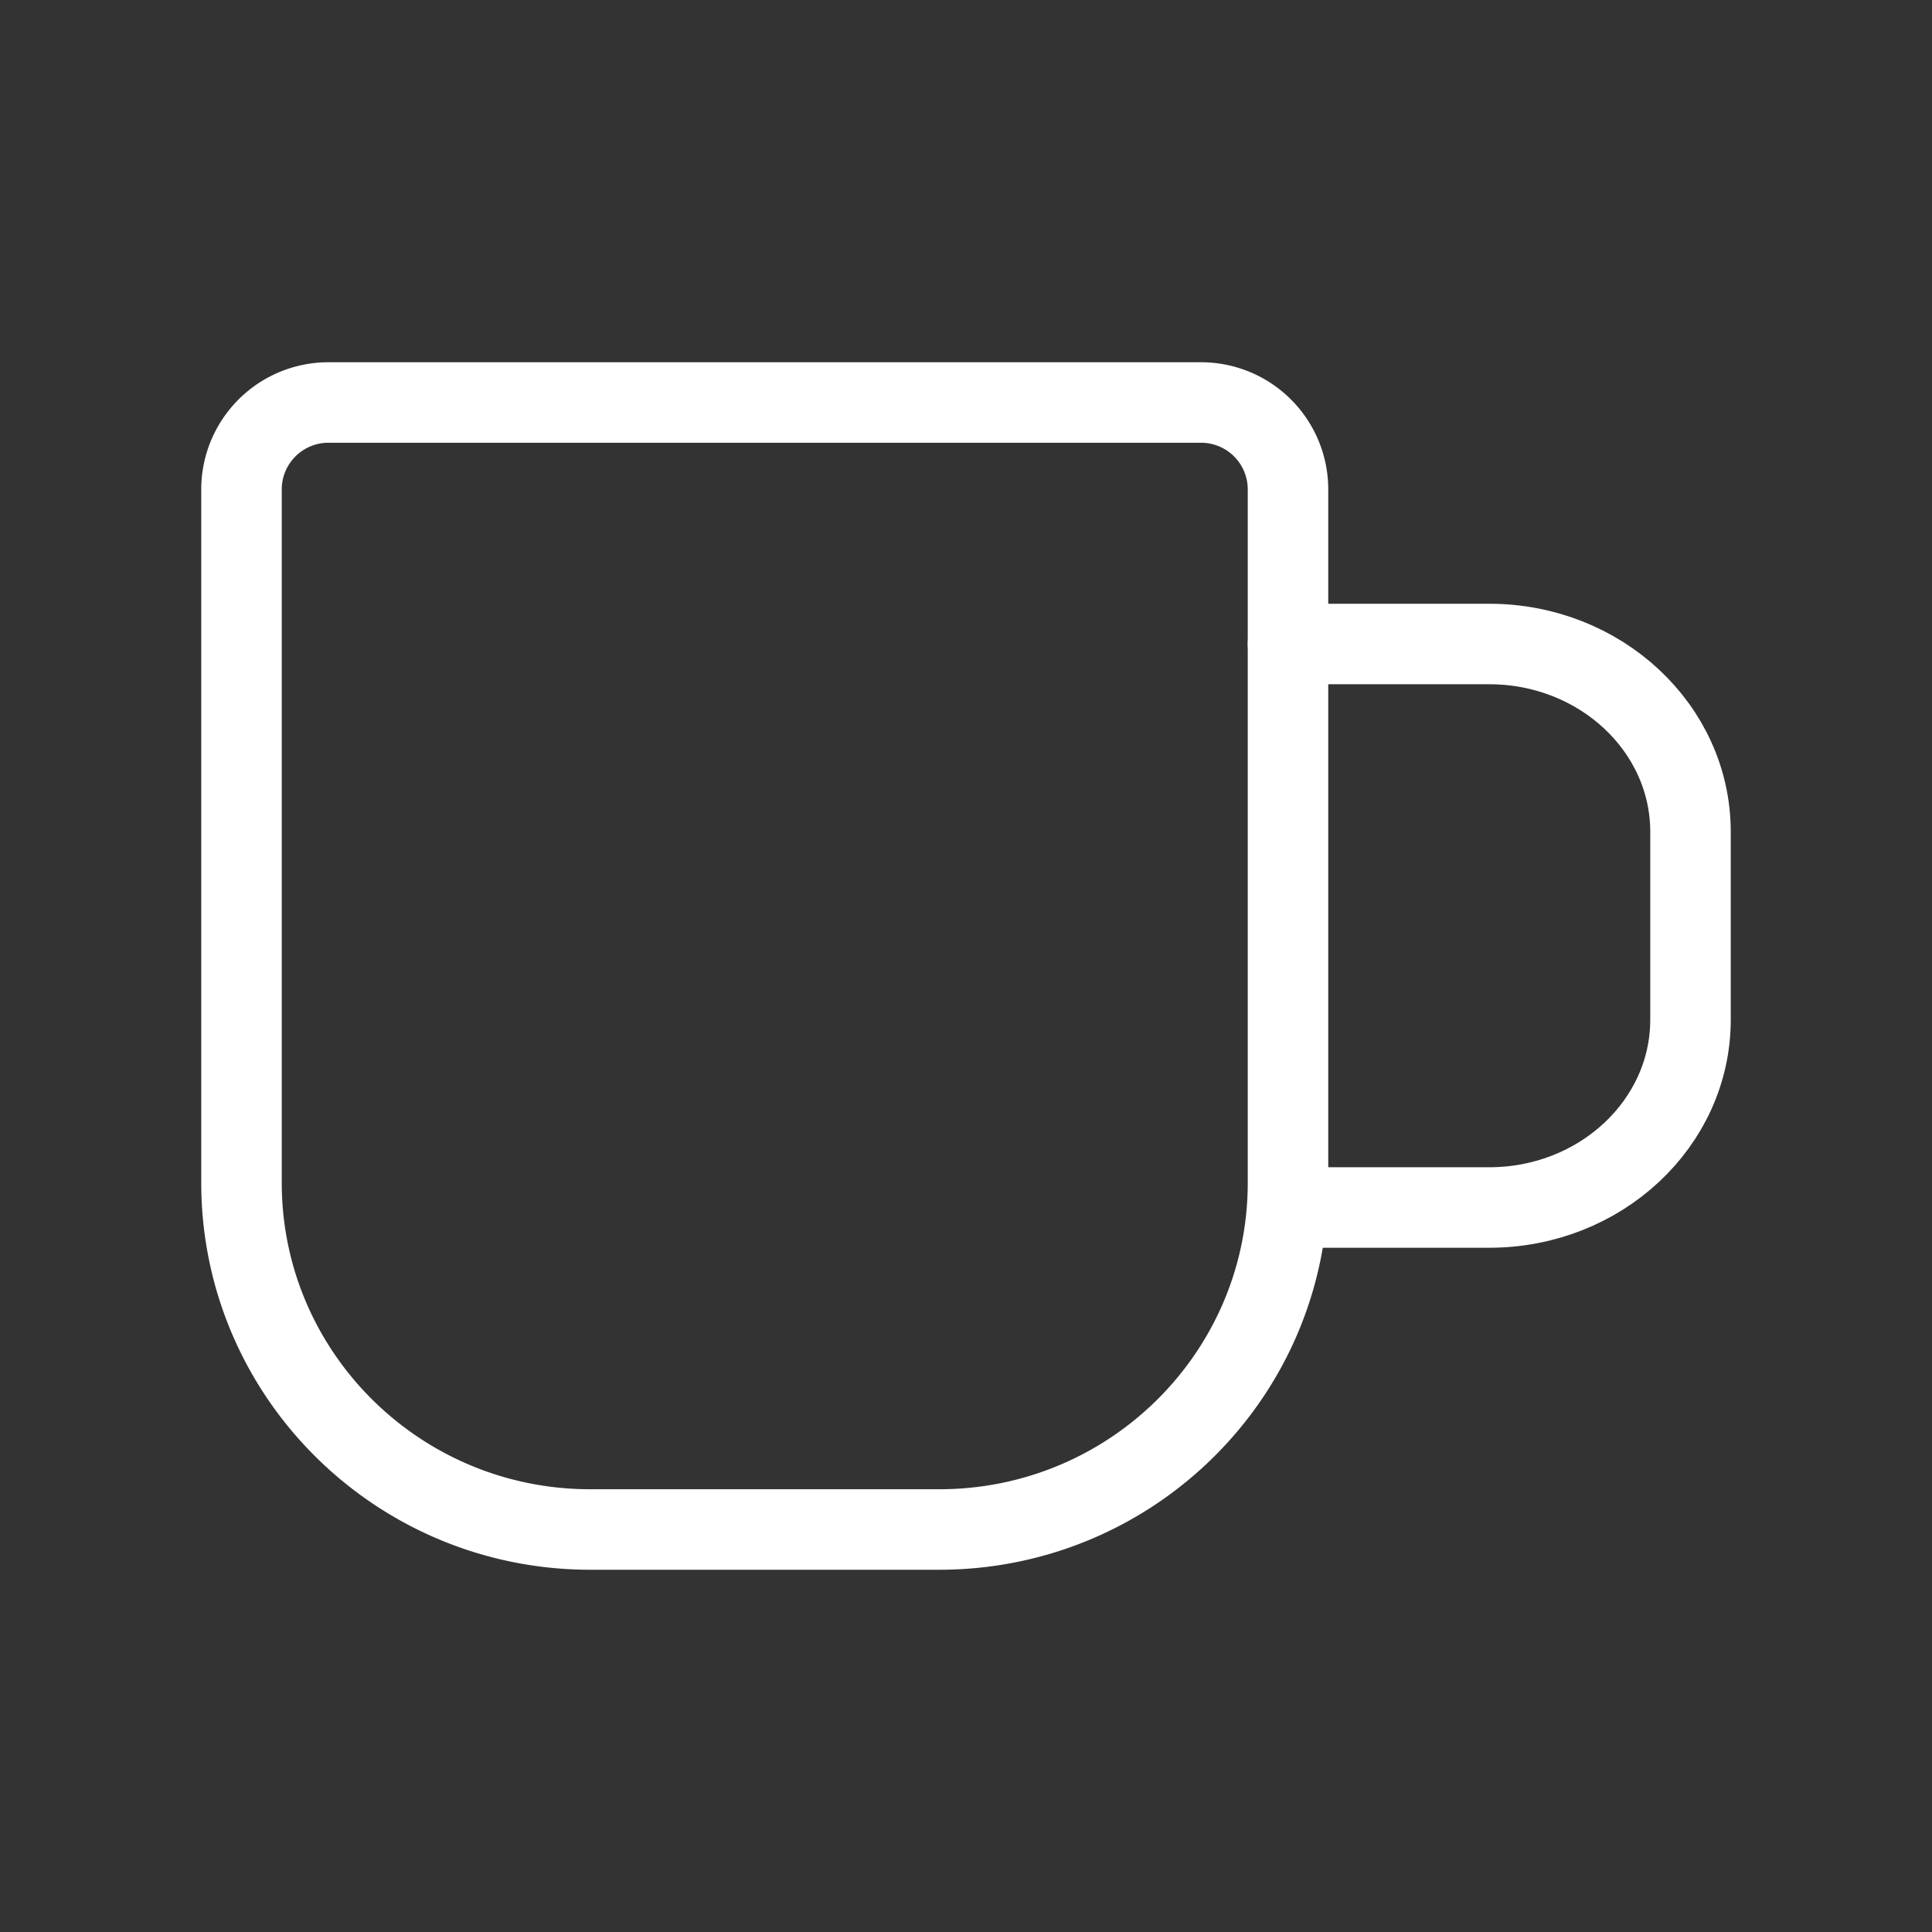 <?xml version="1.0" encoding="UTF-8"?> <svg xmlns="http://www.w3.org/2000/svg" class="icon icon-tabler icon-tabler-mug" width="512px" height="512px" viewBox="0 0 24 24" stroke-width="1" stroke="#FFFFFF" fill="none" stroke-linecap="round" stroke-linejoin="round"><rect x="0" y="0" width="24" height="24" fill="#333333" stroke="none"/><path stroke="none" d="M0 0h24v24H0z" fill="none"></path><path d="M4.083 5h10.834a1.08 1.08 0 0 1 1.083 1.077v8.615c0 2.38 -1.94 4.308 -4.333 4.308h-4.334c-2.393 0 -4.333 -1.929 -4.333 -4.308v-8.615a1.08 1.08 0 0 1 1.083 -1.077"></path><path d="M16 8h2.5c1.38 0 2.5 1.045 2.5 2.333v2.334c0 1.288 -1.12 2.333 -2.5 2.333h-2.5"></path></svg> 